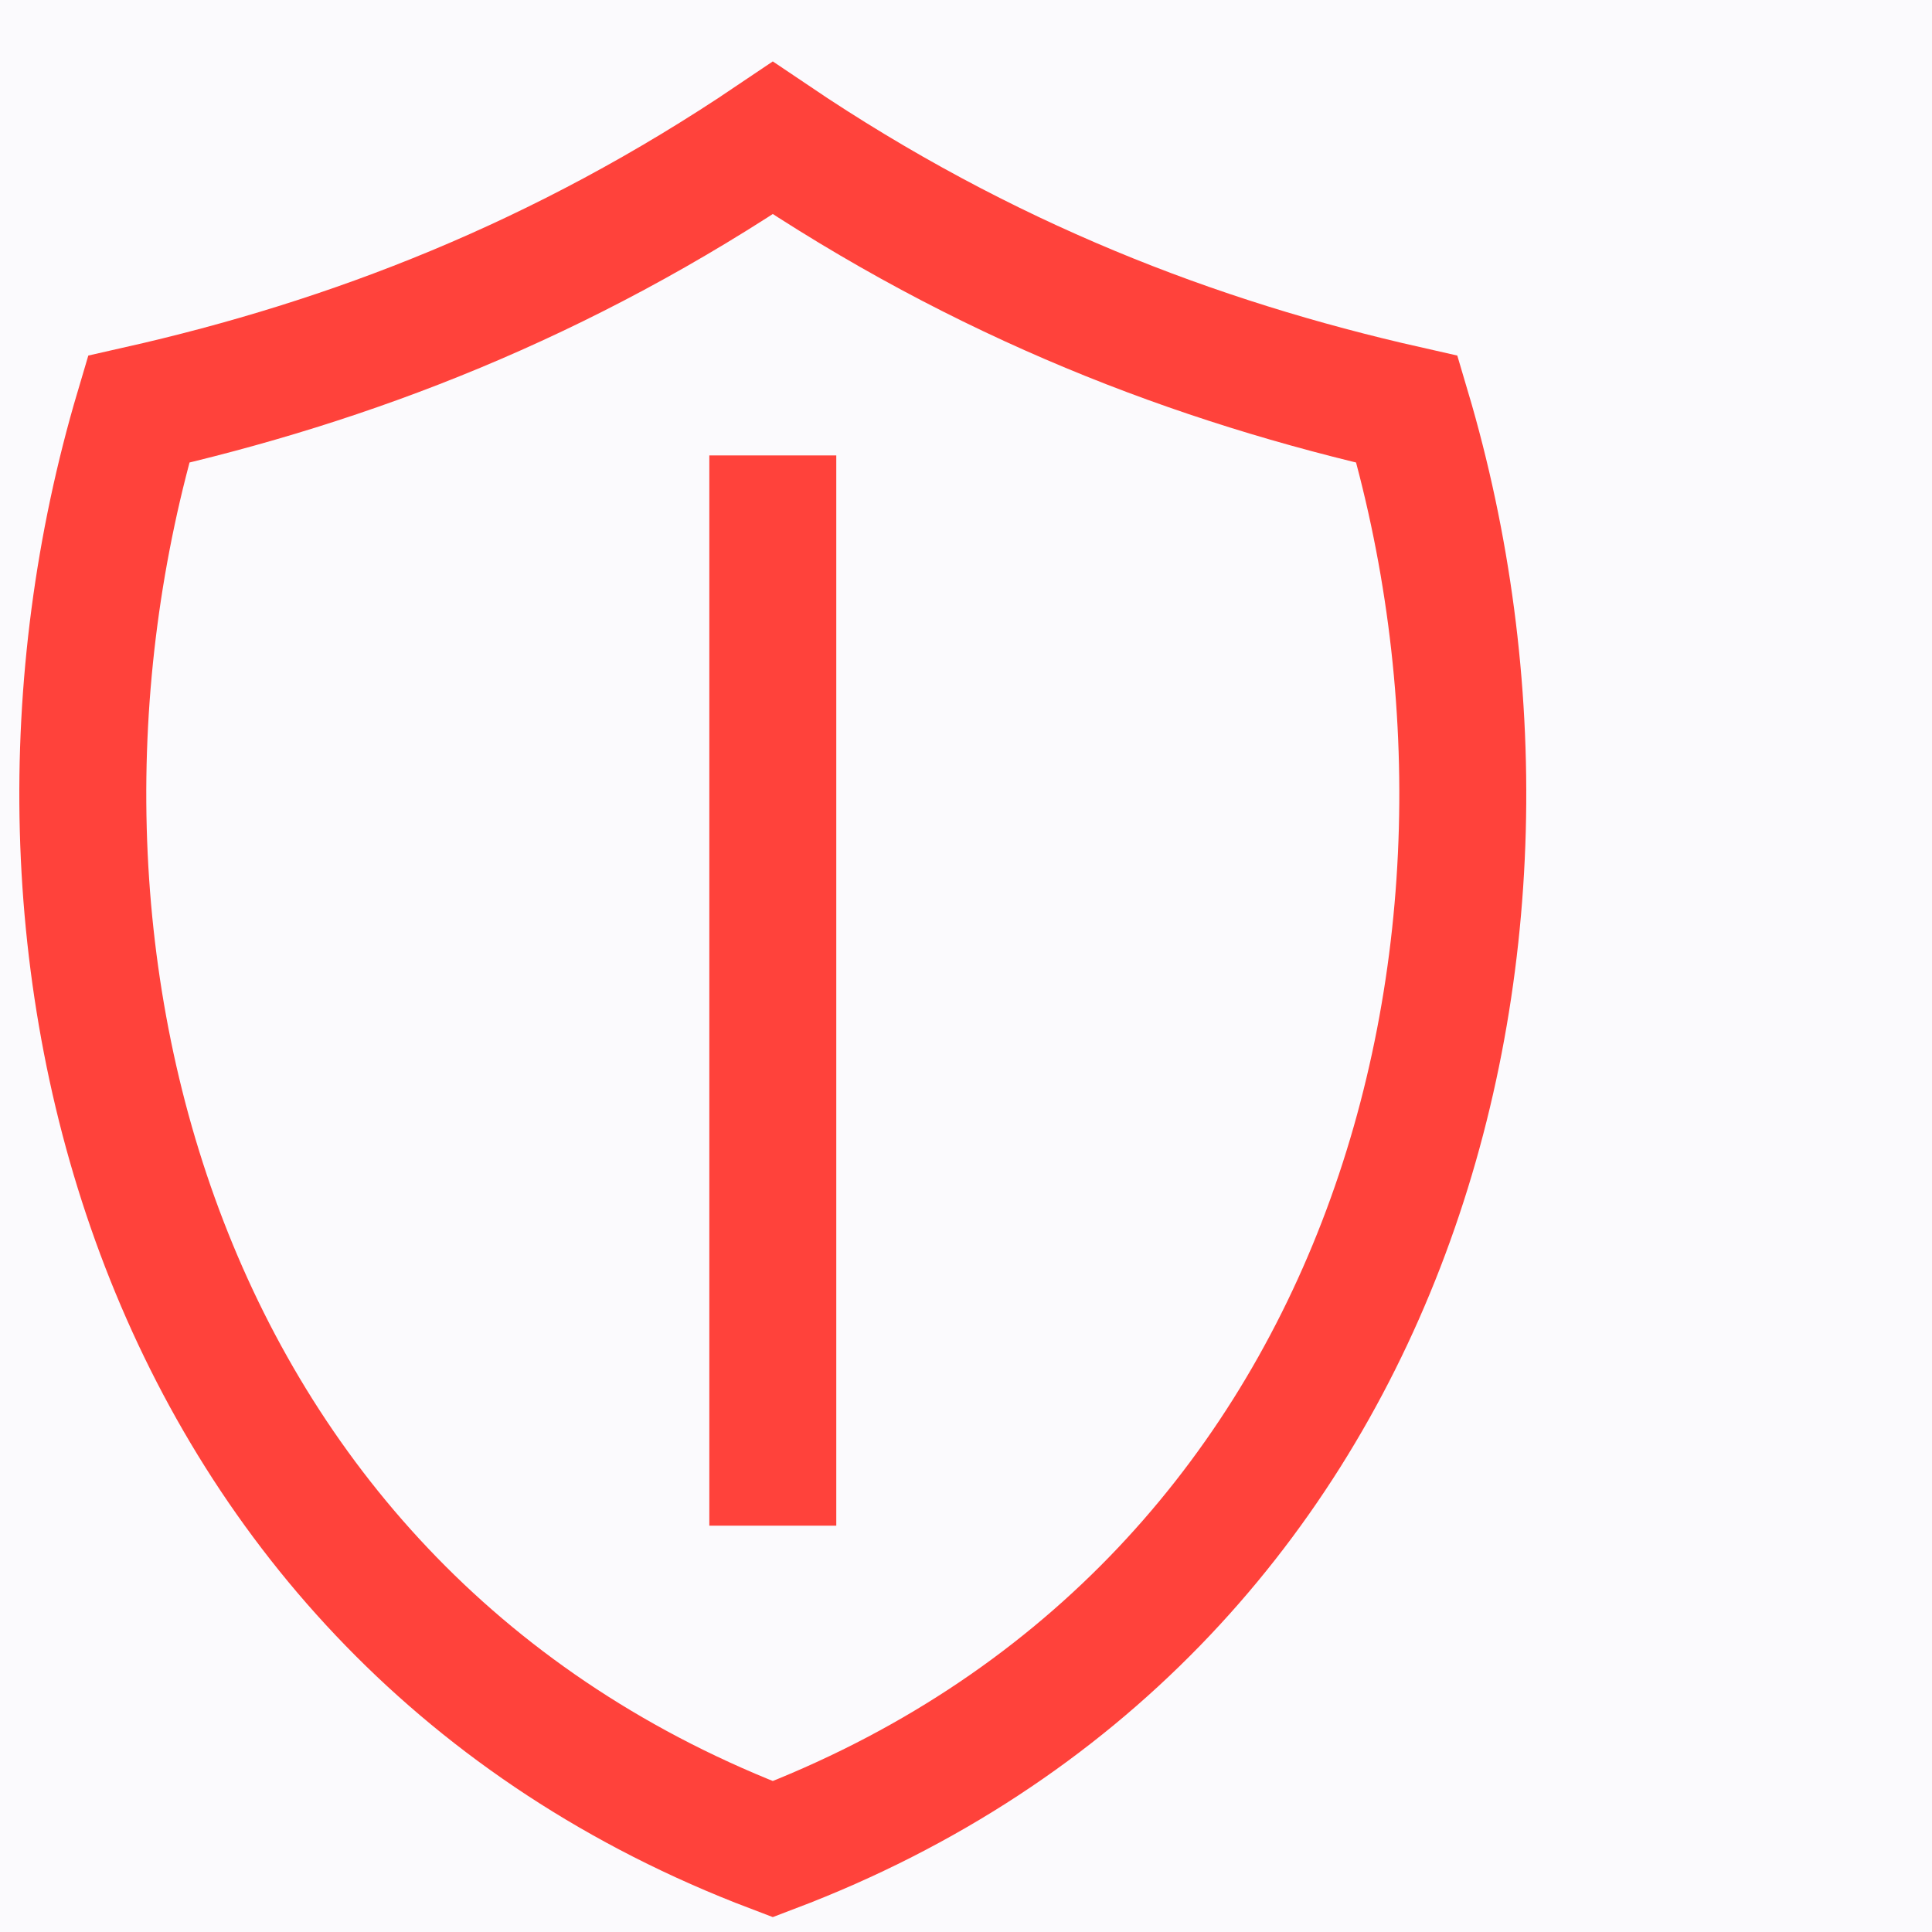 <?xml version="1.0" encoding="UTF-8"?>
<svg xmlns="http://www.w3.org/2000/svg" xmlns:xlink="http://www.w3.org/1999/xlink" width="70px" height="70px" viewBox="0 0 70 70" version="1.1">
  <title>Cyber icon-New</title>
  <g id="Taxonomy" stroke="none" stroke-width="1" fill="none" fill-rule="evenodd">
    <g id="Cyber-icon-New">
      <rect id="Rectangle-Copy-8" fill="#4701BA" opacity="0.02" x="0" y="0" width="70" height="70"></rect>
      <g id="Group-29" transform="translate(3, 5)" stroke="#FF423B" stroke-width="4.6">
        <line x1="25" y1="50.278" x2="25" y2="11.501" id="Stroke-1"></line>
        <path d="M25,0 C17.34,5.17 9.681,8.098 2.021,9.829 C-3.8,29.44 2.682,53.522 25,62 C47.317,53.522 53.8,29.44 47.979,9.829 C40.319,8.098 32.66,5.17 25,0 Z" id="Stroke-4"></path>
      </g>
    </g>
  </g>
</svg>
